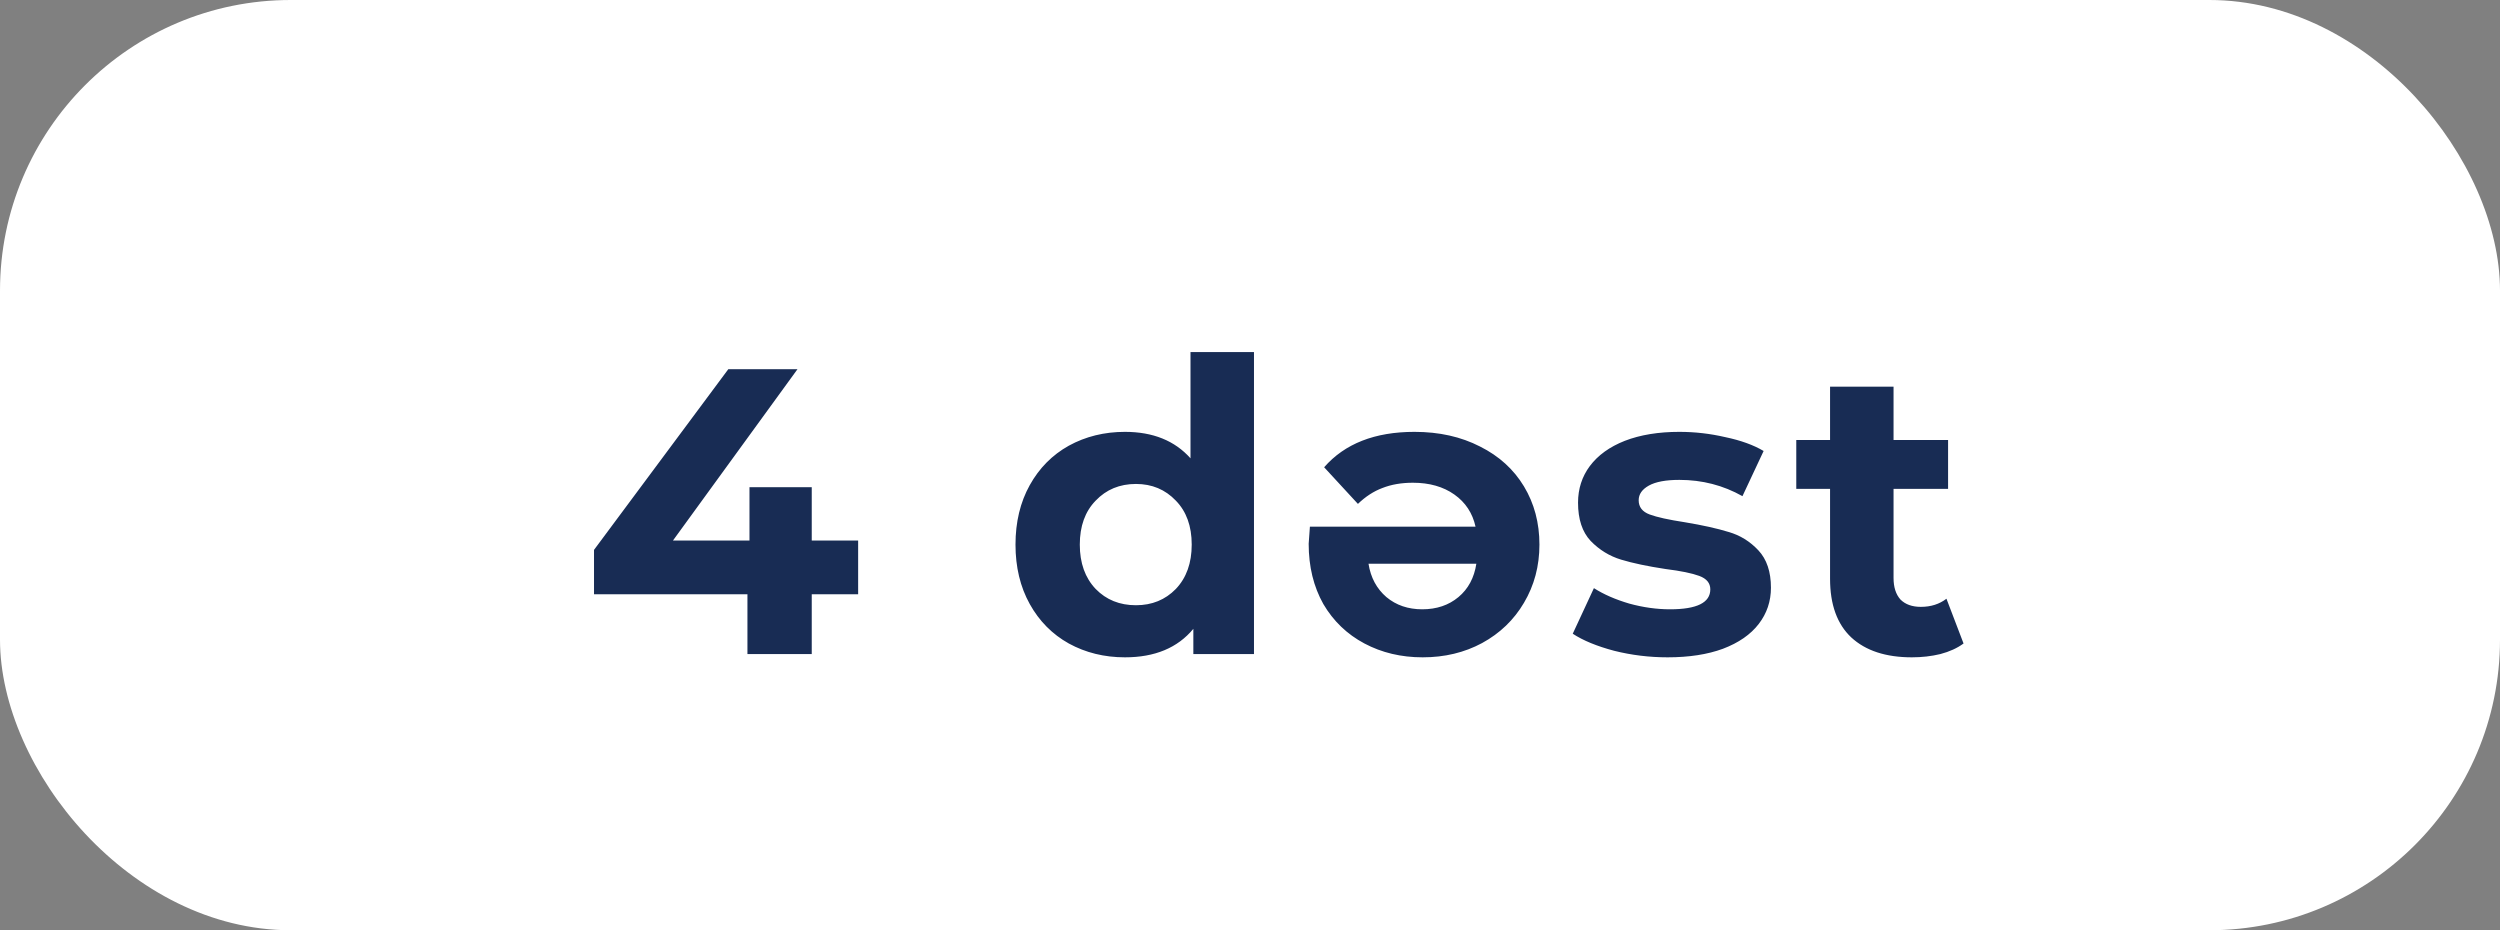 <?xml version="1.0" encoding="UTF-8"?> <svg xmlns="http://www.w3.org/2000/svg" width="172" height="64" viewBox="0 0 172 64" fill="none"><rect x="0" y="0" width="172" height="64" fill="#808080" stroke="none"/> <rect width="172" height="64" rx="20" fill="white"></rect> <path d="M59.04 40.884H55.848V45H51.424V40.884H40.868V37.832L50.108 25.4H54.868L46.3 37.188H51.564V33.52H55.848V37.188H59.04V40.884ZM86.274 24.224V45H82.102V43.264C81.02 44.571 79.452 45.224 77.398 45.224C75.98 45.224 74.692 44.907 73.534 44.272C72.396 43.637 71.5 42.732 70.846 41.556C70.193 40.38 69.866 39.017 69.866 37.468C69.866 35.919 70.193 34.556 70.846 33.38C71.5 32.204 72.396 31.299 73.534 30.664C74.692 30.029 75.98 29.712 77.398 29.712C79.321 29.712 80.824 30.319 81.906 31.532V24.224H86.274ZM78.154 41.64C79.256 41.64 80.17 41.267 80.898 40.52C81.626 39.755 81.99 38.737 81.99 37.468C81.99 36.199 81.626 35.191 80.898 34.444C80.17 33.679 79.256 33.296 78.154 33.296C77.034 33.296 76.11 33.679 75.382 34.444C74.654 35.191 74.29 36.199 74.29 37.468C74.29 38.737 74.654 39.755 75.382 40.52C76.11 41.267 77.034 41.64 78.154 41.64ZM90.037 37.412C90.037 37.356 90.065 36.964 90.121 36.236H101.517C101.312 35.303 100.826 34.565 100.061 34.024C99.296 33.483 98.344 33.212 97.205 33.212C96.421 33.212 95.721 33.333 95.105 33.576C94.508 33.8 93.948 34.164 93.425 34.668L91.101 32.148C92.52 30.524 94.592 29.712 97.317 29.712C99.016 29.712 100.518 30.048 101.825 30.72C103.132 31.373 104.14 32.288 104.849 33.464C105.558 34.64 105.913 35.975 105.913 37.468C105.913 38.943 105.558 40.277 104.849 41.472C104.158 42.648 103.197 43.572 101.965 44.244C100.752 44.897 99.389 45.224 97.877 45.224C96.402 45.224 95.068 44.907 93.873 44.272C92.678 43.637 91.736 42.732 91.045 41.556C90.373 40.361 90.037 38.98 90.037 37.412ZM97.849 41.92C98.838 41.92 99.669 41.64 100.341 41.08C101.013 40.52 101.424 39.755 101.573 38.784H94.153C94.302 39.736 94.713 40.501 95.385 41.08C96.057 41.64 96.878 41.92 97.849 41.92ZM114.729 45.224C113.478 45.224 112.256 45.075 111.061 44.776C109.866 44.459 108.914 44.067 108.205 43.6L109.661 40.464C110.333 40.893 111.145 41.248 112.097 41.528C113.049 41.789 113.982 41.92 114.897 41.92C116.745 41.92 117.669 41.463 117.669 40.548C117.669 40.119 117.417 39.811 116.913 39.624C116.409 39.437 115.634 39.279 114.589 39.148C113.357 38.961 112.34 38.747 111.537 38.504C110.734 38.261 110.034 37.832 109.437 37.216C108.858 36.6 108.569 35.723 108.569 34.584C108.569 33.632 108.84 32.792 109.381 32.064C109.941 31.317 110.744 30.739 111.789 30.328C112.853 29.917 114.104 29.712 115.541 29.712C116.605 29.712 117.66 29.833 118.705 30.076C119.769 30.3 120.646 30.617 121.337 31.028L119.881 34.136C118.556 33.389 117.109 33.016 115.541 33.016C114.608 33.016 113.908 33.147 113.441 33.408C112.974 33.669 112.741 34.005 112.741 34.416C112.741 34.883 112.993 35.209 113.497 35.396C114.001 35.583 114.804 35.76 115.905 35.928C117.137 36.133 118.145 36.357 118.929 36.6C119.713 36.824 120.394 37.244 120.973 37.86C121.552 38.476 121.841 39.335 121.841 40.436C121.841 41.369 121.561 42.2 121.001 42.928C120.441 43.656 119.62 44.225 118.537 44.636C117.473 45.028 116.204 45.224 114.729 45.224ZM135.092 44.272C134.663 44.589 134.131 44.832 133.496 45C132.88 45.149 132.227 45.224 131.536 45.224C129.744 45.224 128.353 44.767 127.364 43.852C126.393 42.937 125.908 41.593 125.908 39.82V33.632H123.584V30.272H125.908V26.604H130.276V30.272H134.028V33.632H130.276V39.764C130.276 40.399 130.435 40.893 130.752 41.248C131.088 41.584 131.555 41.752 132.152 41.752C132.843 41.752 133.431 41.565 133.916 41.192L135.092 44.272Z" fill="#182C54"></path> </svg> 